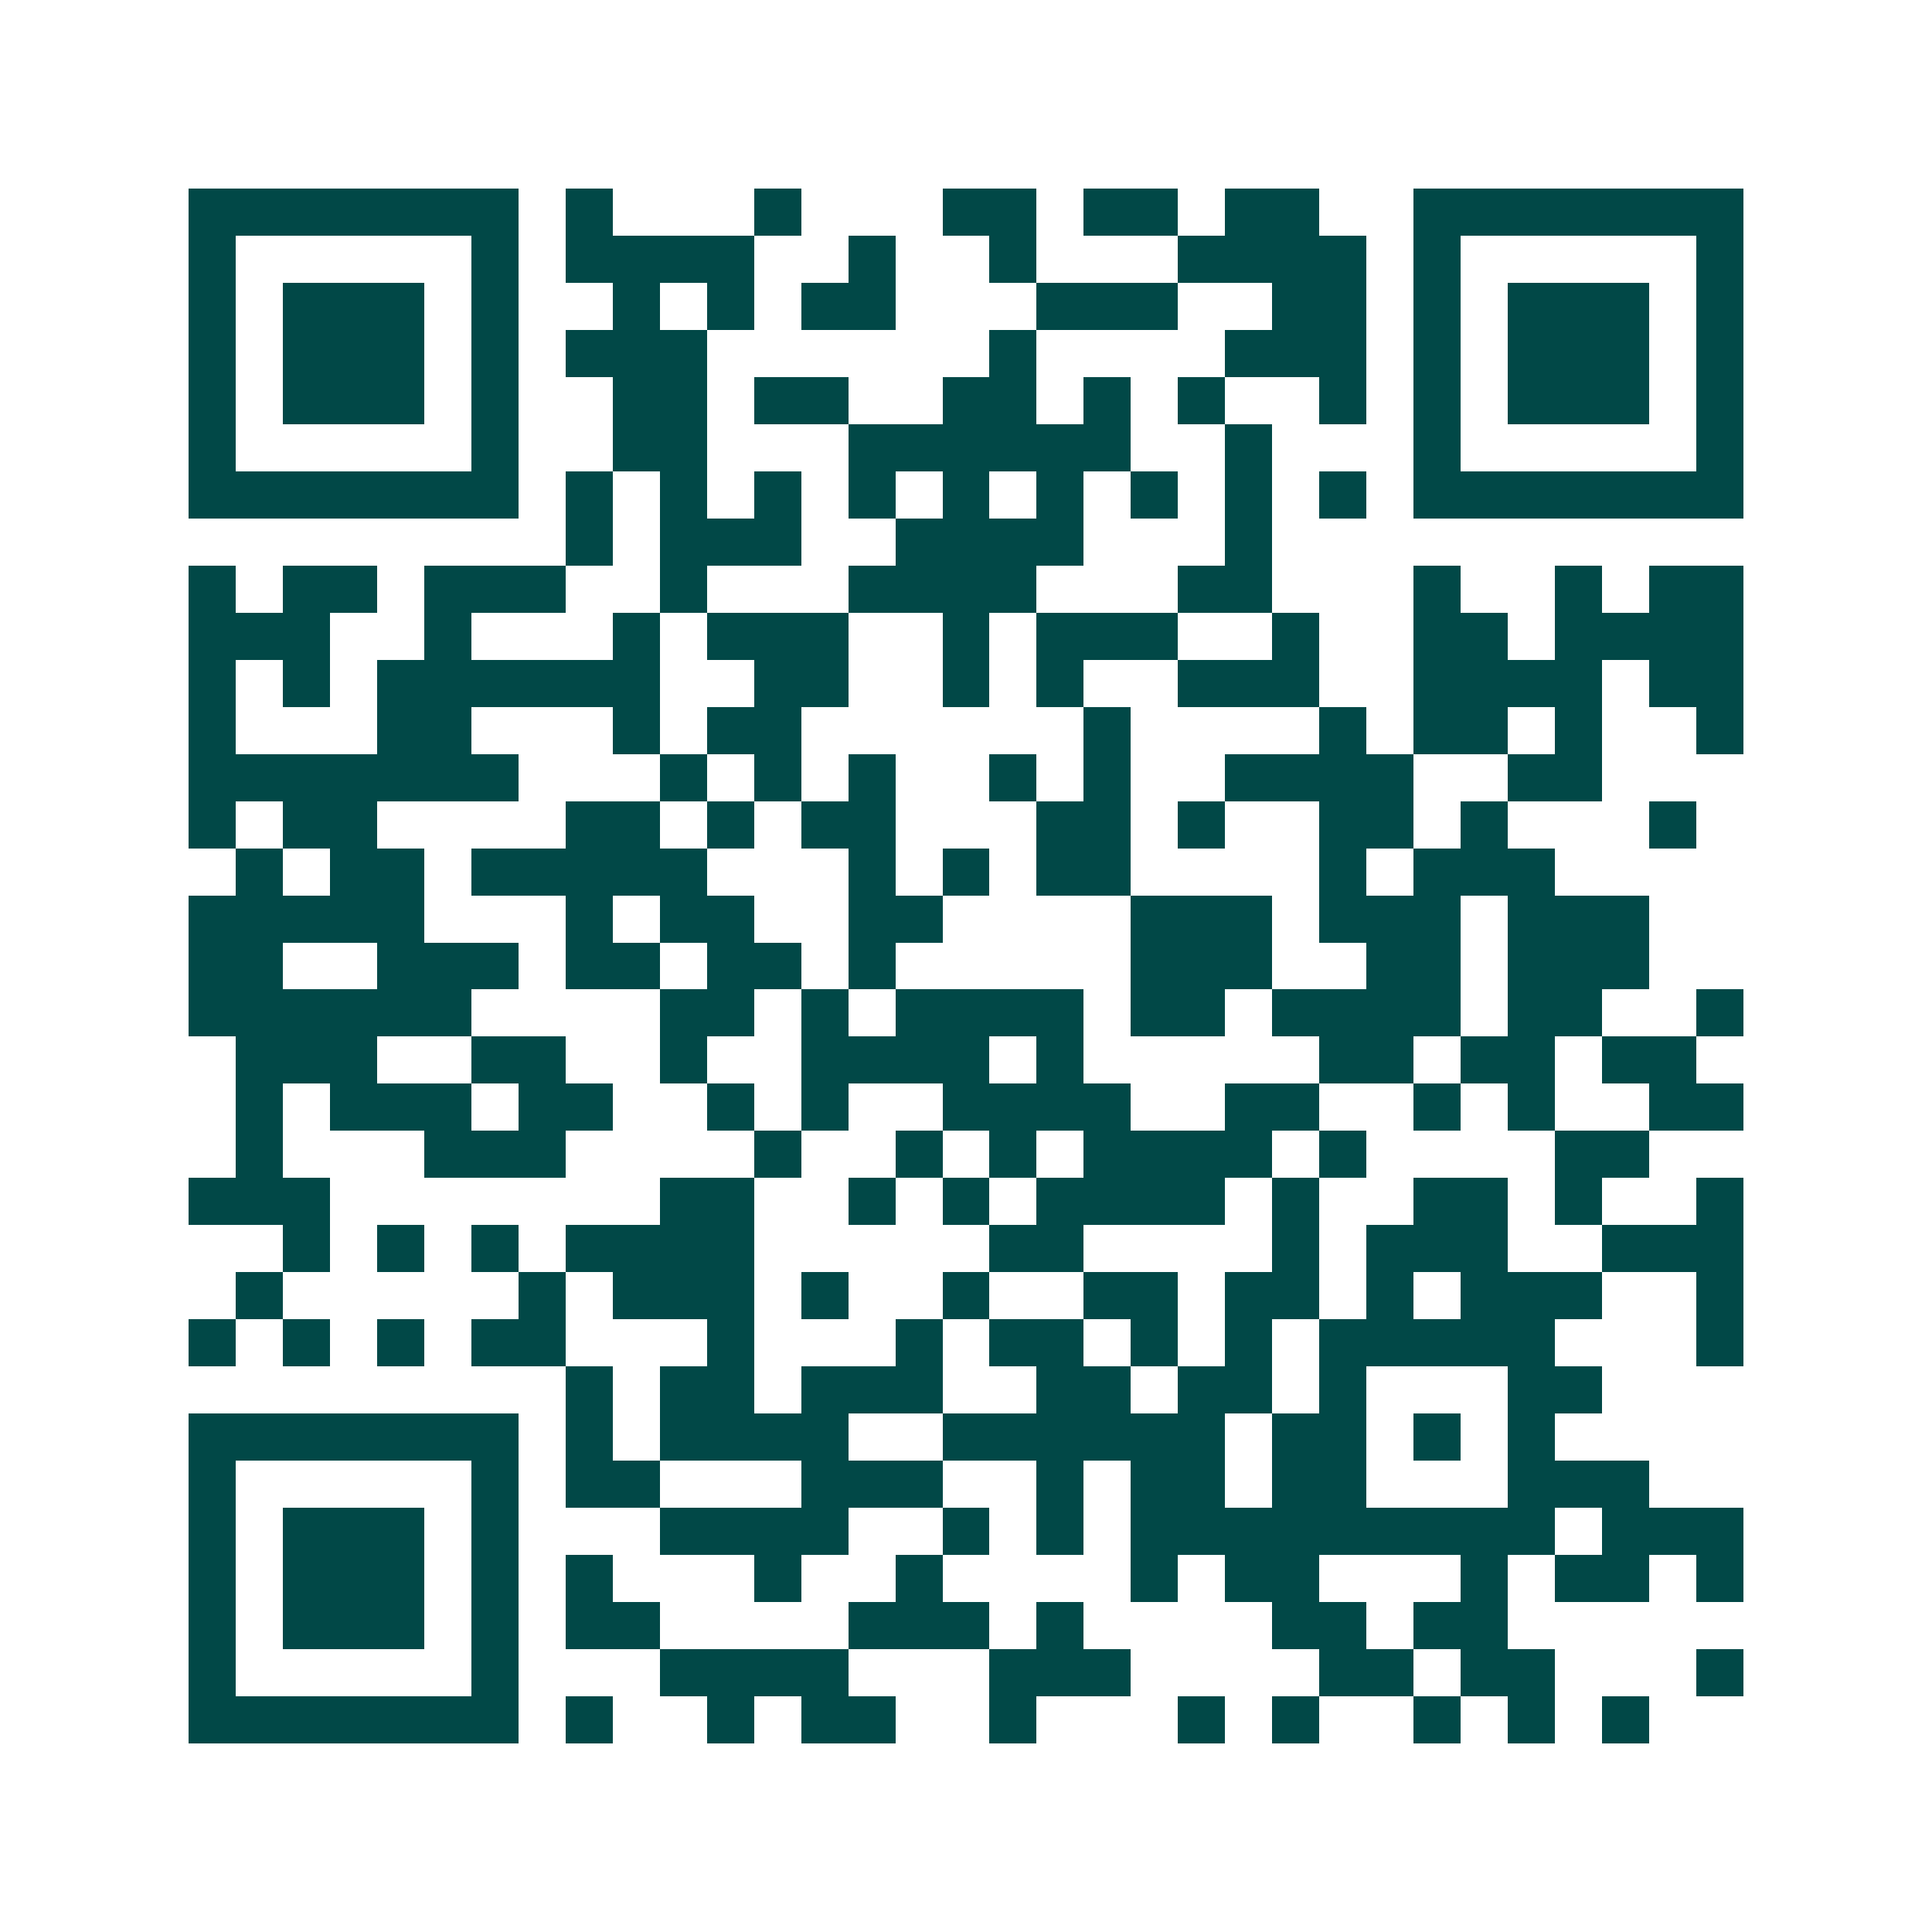 <svg xmlns="http://www.w3.org/2000/svg" width="200" height="200" viewBox="0 0 41 41" shape-rendering="crispEdges"><path fill="#ffffff" d="M0 0h41v41H0z"/><path stroke="#014847" d="M4 4.5h7m1 0h1m3 0h1m3 0h2m1 0h2m1 0h2m2 0h7M4 5.5h1m5 0h1m1 0h4m2 0h1m2 0h1m3 0h4m1 0h1m5 0h1M4 6.5h1m1 0h3m1 0h1m2 0h1m1 0h1m1 0h2m3 0h3m2 0h2m1 0h1m1 0h3m1 0h1M4 7.5h1m1 0h3m1 0h1m1 0h3m6 0h1m4 0h3m1 0h1m1 0h3m1 0h1M4 8.5h1m1 0h3m1 0h1m2 0h2m1 0h2m2 0h2m1 0h1m1 0h1m2 0h1m1 0h1m1 0h3m1 0h1M4 9.5h1m5 0h1m2 0h2m3 0h6m2 0h1m3 0h1m5 0h1M4 10.5h7m1 0h1m1 0h1m1 0h1m1 0h1m1 0h1m1 0h1m1 0h1m1 0h1m1 0h1m1 0h7M12 11.5h1m1 0h3m2 0h4m3 0h1M4 12.5h1m1 0h2m1 0h3m2 0h1m3 0h4m3 0h2m3 0h1m2 0h1m1 0h2M4 13.5h3m2 0h1m3 0h1m1 0h3m2 0h1m1 0h3m2 0h1m2 0h2m1 0h4M4 14.5h1m1 0h1m1 0h6m2 0h2m2 0h1m1 0h1m2 0h3m2 0h4m1 0h2M4 15.5h1m3 0h2m3 0h1m1 0h2m6 0h1m4 0h1m1 0h2m1 0h1m2 0h1M4 16.5h7m3 0h1m1 0h1m1 0h1m2 0h1m1 0h1m2 0h4m2 0h2M4 17.5h1m1 0h2m4 0h2m1 0h1m1 0h2m3 0h2m1 0h1m2 0h2m1 0h1m3 0h1M5 18.5h1m1 0h2m1 0h5m3 0h1m1 0h1m1 0h2m4 0h1m1 0h3M4 19.5h5m3 0h1m1 0h2m2 0h2m4 0h3m1 0h3m1 0h3M4 20.5h2m2 0h3m1 0h2m1 0h2m1 0h1m5 0h3m2 0h2m1 0h3M4 21.5h6m4 0h2m1 0h1m1 0h4m1 0h2m1 0h4m1 0h2m2 0h1M5 22.5h3m2 0h2m2 0h1m2 0h4m1 0h1m5 0h2m1 0h2m1 0h2M5 23.5h1m1 0h3m1 0h2m2 0h1m1 0h1m2 0h4m2 0h2m2 0h1m1 0h1m2 0h2M5 24.5h1m3 0h3m4 0h1m2 0h1m1 0h1m1 0h4m1 0h1m4 0h2M4 25.5h3m7 0h2m2 0h1m1 0h1m1 0h4m1 0h1m2 0h2m1 0h1m2 0h1M6 26.5h1m1 0h1m1 0h1m1 0h4m5 0h2m4 0h1m1 0h3m2 0h3M5 27.5h1m5 0h1m1 0h3m1 0h1m2 0h1m2 0h2m1 0h2m1 0h1m1 0h3m2 0h1M4 28.5h1m1 0h1m1 0h1m1 0h2m3 0h1m3 0h1m1 0h2m1 0h1m1 0h1m1 0h5m3 0h1M12 29.5h1m1 0h2m1 0h3m2 0h2m1 0h2m1 0h1m3 0h2M4 30.5h7m1 0h1m1 0h4m2 0h6m1 0h2m1 0h1m1 0h1M4 31.5h1m5 0h1m1 0h2m3 0h3m2 0h1m1 0h2m1 0h2m3 0h3M4 32.5h1m1 0h3m1 0h1m3 0h4m2 0h1m1 0h1m1 0h9m1 0h3M4 33.5h1m1 0h3m1 0h1m1 0h1m3 0h1m2 0h1m4 0h1m1 0h2m3 0h1m1 0h2m1 0h1M4 34.5h1m1 0h3m1 0h1m1 0h2m4 0h3m1 0h1m4 0h2m1 0h2M4 35.5h1m5 0h1m3 0h4m3 0h3m4 0h2m1 0h2m3 0h1M4 36.5h7m1 0h1m2 0h1m1 0h2m2 0h1m3 0h1m1 0h1m2 0h1m1 0h1m1 0h1"/></svg>

